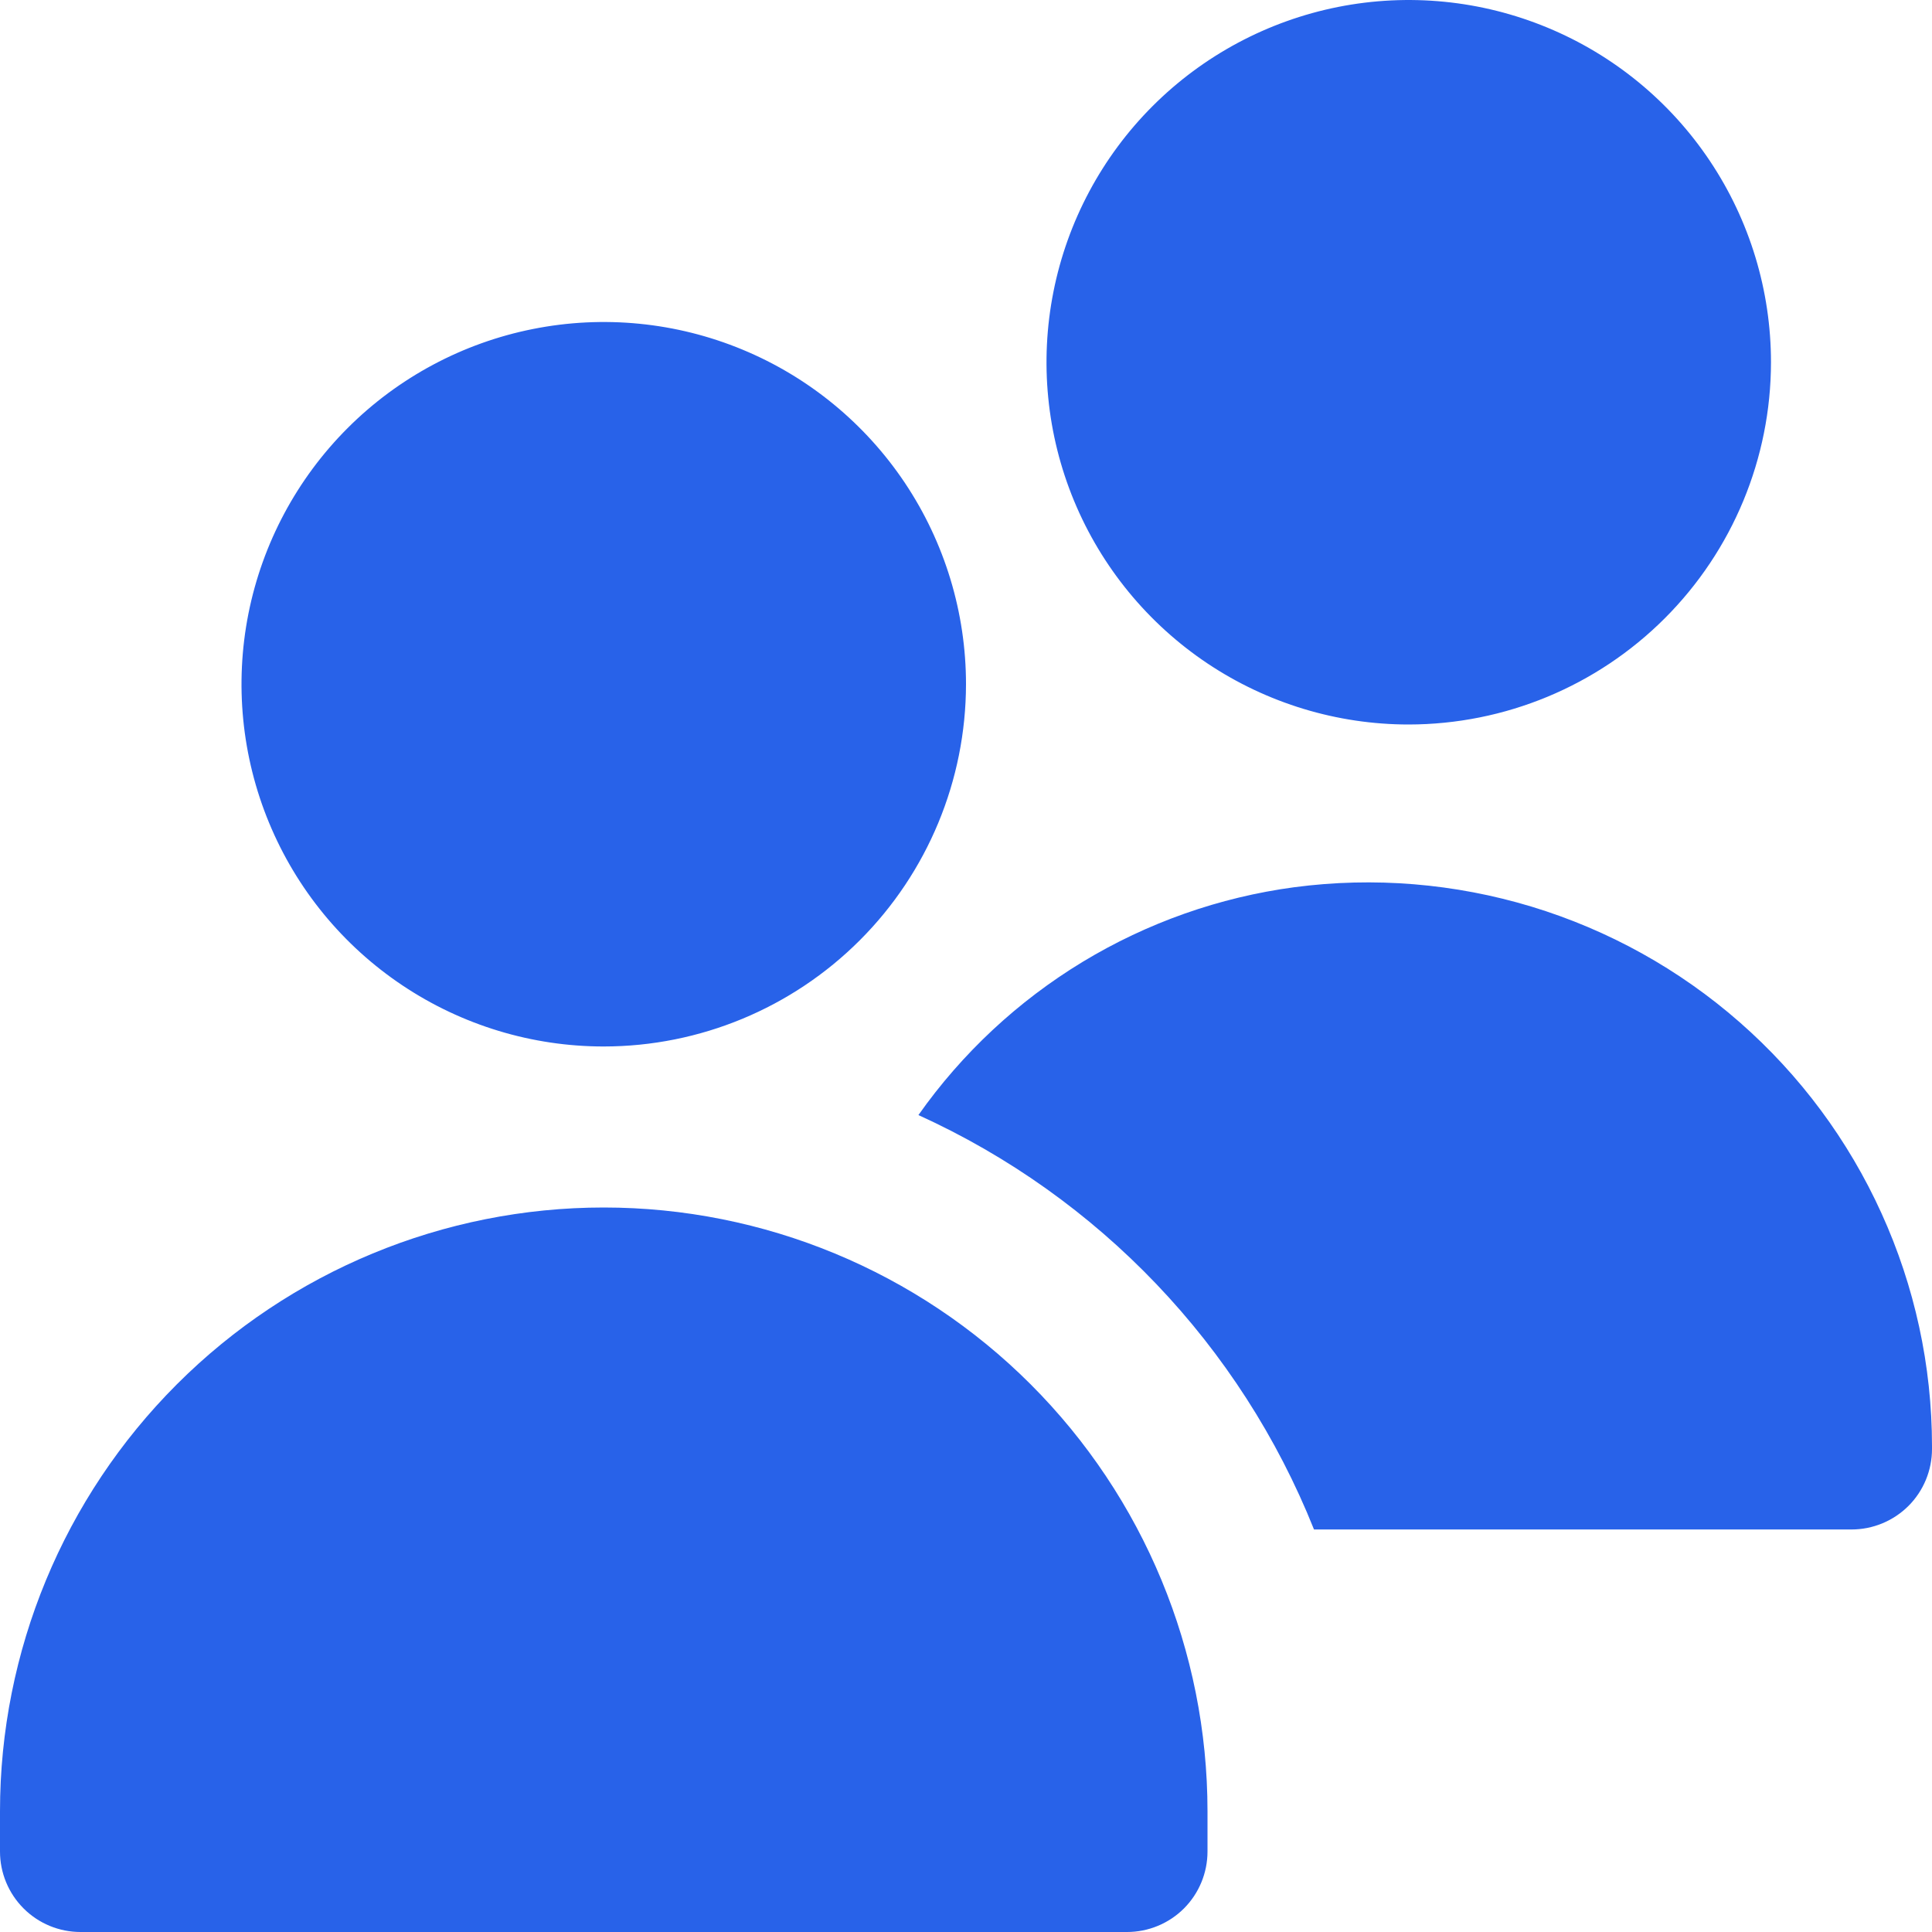 <svg width="32" height="32" viewBox="0 0 32 32" fill="none" xmlns="http://www.w3.org/2000/svg">
<path d="M10 17.333C8.813 17.333 7.653 16.981 6.667 16.322C5.68 15.663 4.911 14.726 4.457 13.629C4.003 12.533 3.884 11.327 4.115 10.163C4.347 8.999 4.918 7.93 5.757 7.091C6.596 6.252 7.666 5.68 8.829 5.449C9.993 5.217 11.2 5.336 12.296 5.79C13.393 6.244 14.329 7.013 14.989 8C15.648 8.987 16 10.147 16 11.333C15.998 12.924 15.366 14.449 14.241 15.574C13.116 16.699 11.591 17.332 10 17.333ZM18.667 32H1.333C0.98 32 0.641 31.86 0.391 31.61C0.14 31.359 0 31.02 0 30.667V30C0 27.348 1.054 24.804 2.929 22.929C4.804 21.054 7.348 20 10 20C12.652 20 15.196 21.054 17.071 22.929C18.946 24.804 20 27.348 20 30V30.667C20 31.02 19.86 31.359 19.61 31.61C19.359 31.86 19.02 32 18.667 32ZM23.333 12C22.147 12 20.987 11.648 20 10.989C19.013 10.329 18.244 9.392 17.79 8.296C17.336 7.2 17.217 5.993 17.449 4.829C17.68 3.666 18.252 2.596 19.091 1.757C19.93 0.918 20.999 0.347 22.163 0.115C23.327 -0.116 24.533 0.003 25.629 0.457C26.726 0.911 27.663 1.68 28.322 2.667C28.981 3.653 29.333 4.813 29.333 6C29.332 7.591 28.699 9.116 27.574 10.241C26.449 11.366 24.924 11.998 23.333 12ZM21.439 14.695C20.197 14.861 19.003 15.283 17.931 15.932C16.86 16.582 15.934 17.445 15.212 18.469C18.2 19.826 20.547 22.286 21.764 25.333H30.667C31.02 25.333 31.359 25.193 31.61 24.943C31.86 24.693 32 24.354 32 24V23.949C31.999 22.62 31.714 21.307 31.164 20.097C30.615 18.886 29.814 17.807 28.814 16.931C27.815 16.055 26.64 15.403 25.368 15.017C24.096 14.632 22.756 14.521 21.439 14.695Z" fill="#2862E9"/>
</svg>
